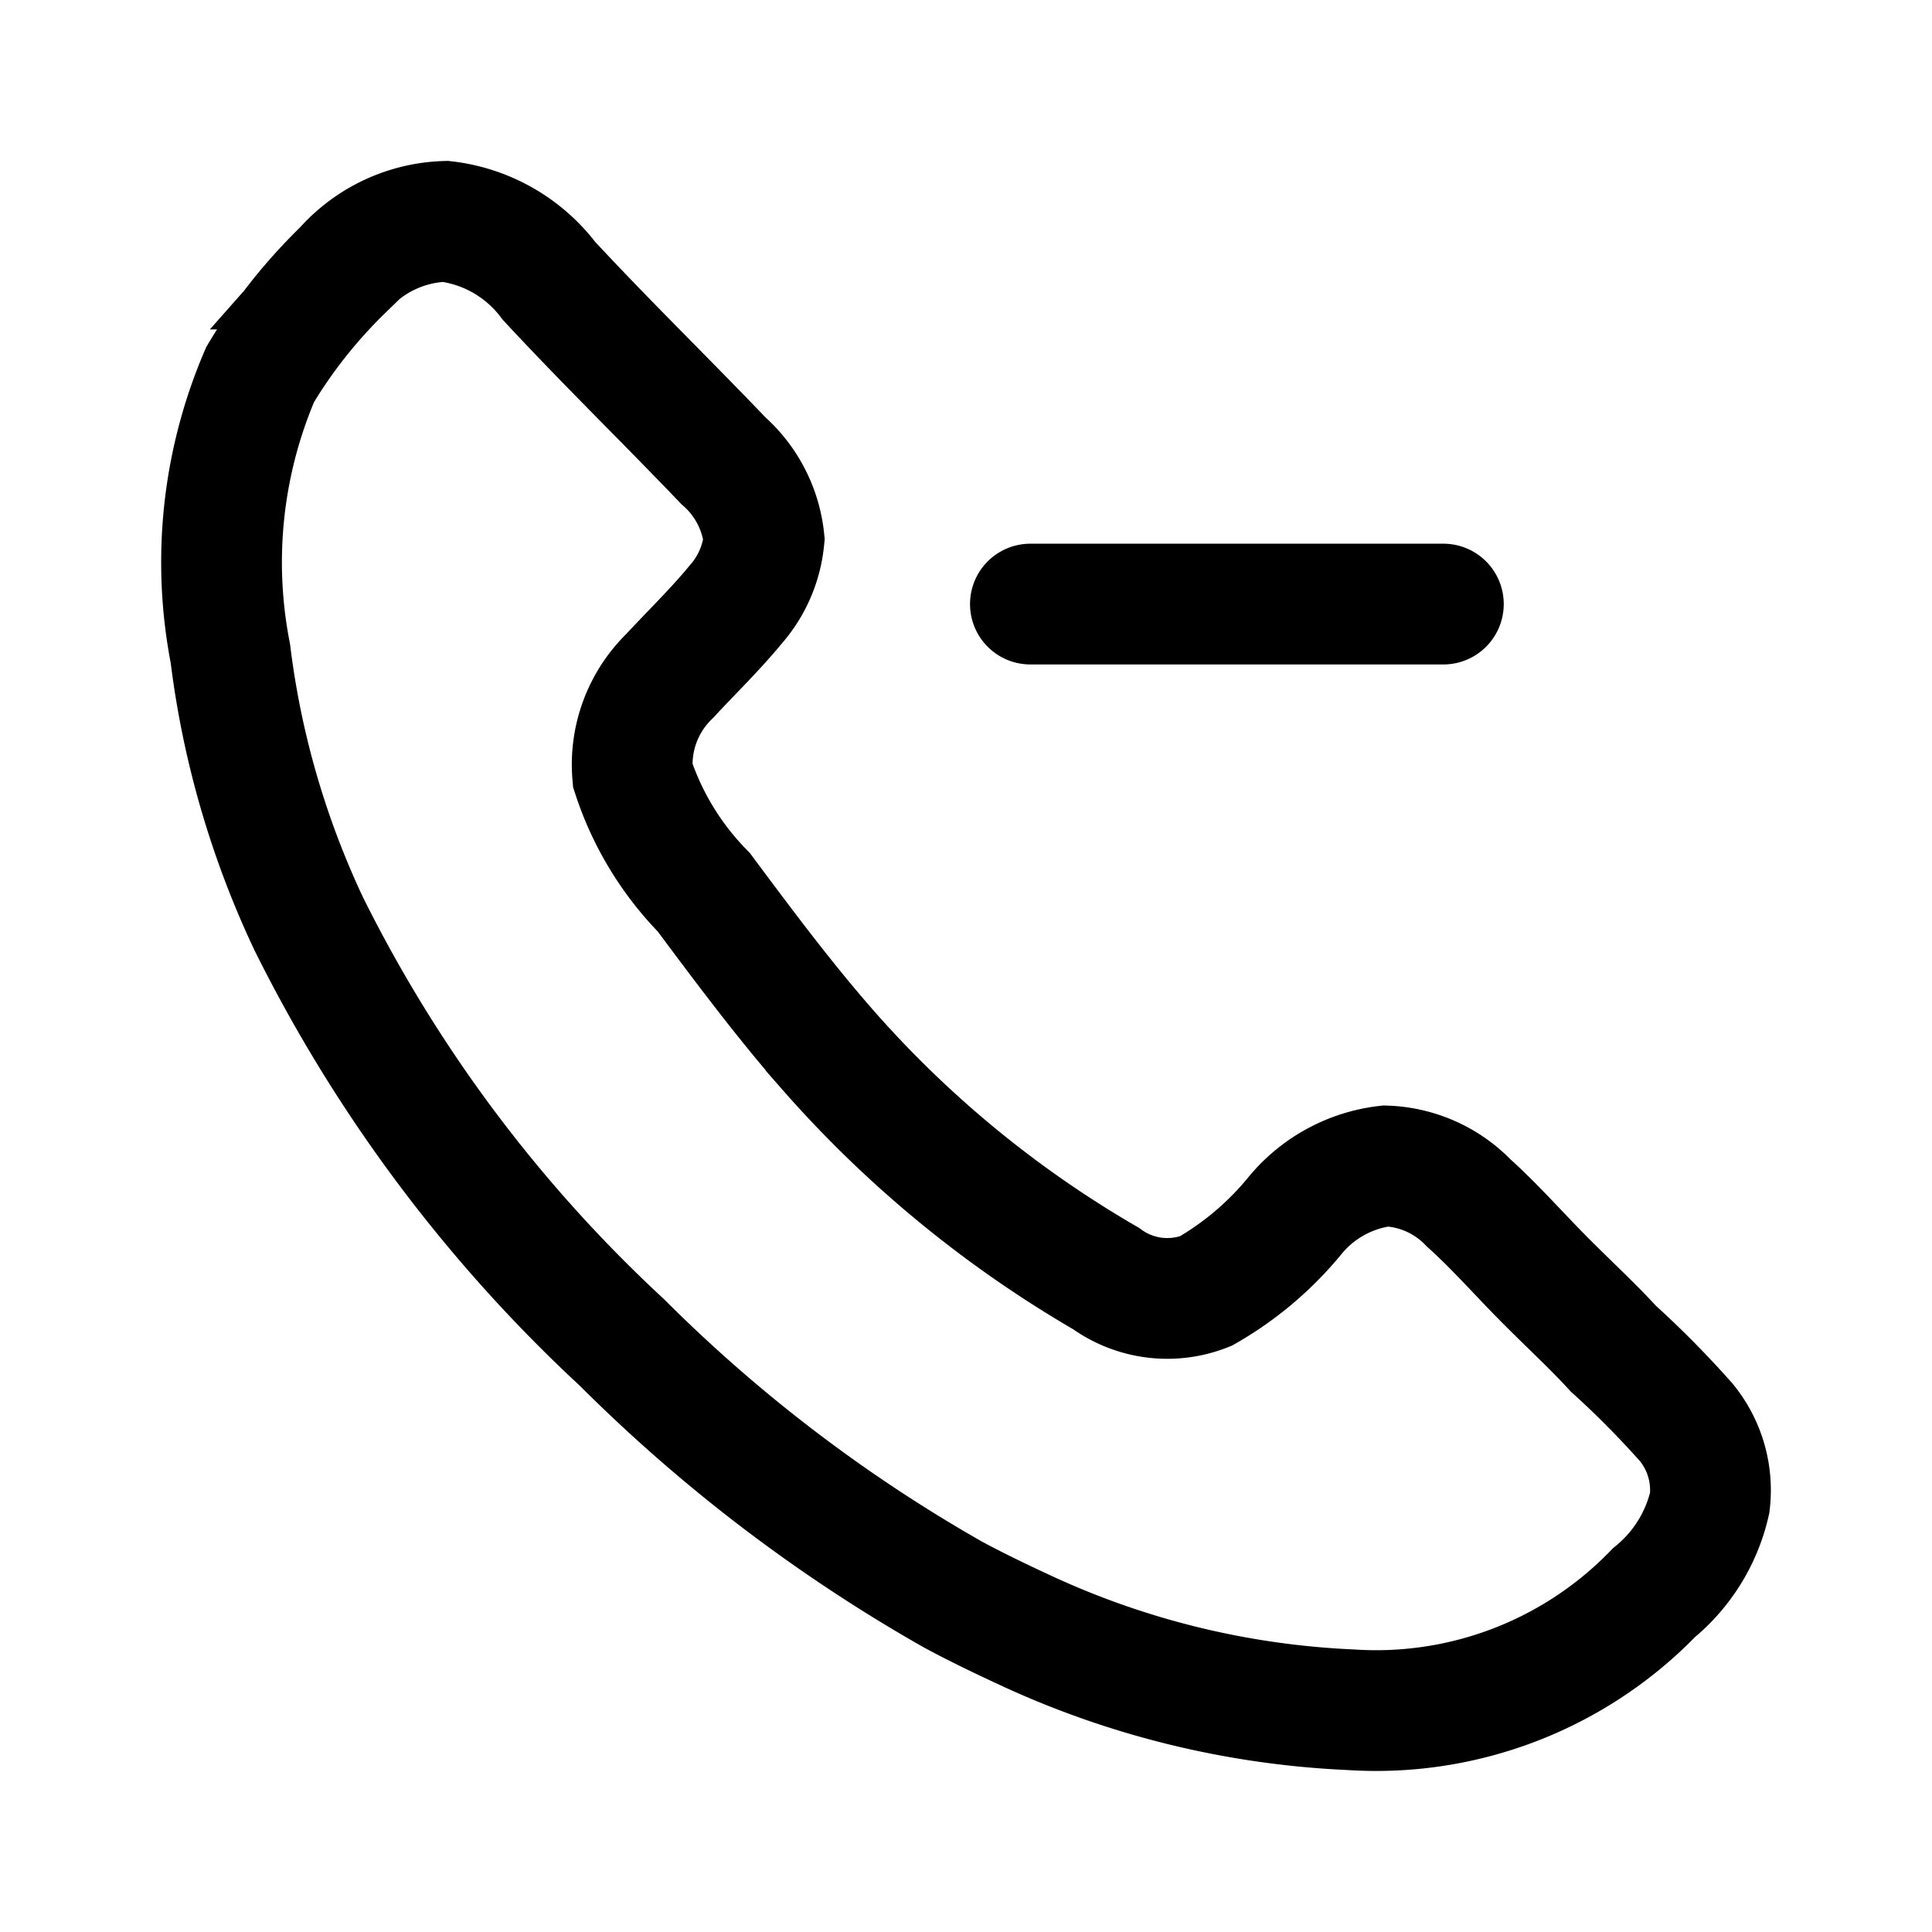 <?xml version="1.0" encoding="utf-8"?>
<!-- Generator: www.svgicons.com -->
<svg xmlns="http://www.w3.org/2000/svg" width="800" height="800" viewBox="0 0 24 24">
<path fill="none" stroke="currentColor" stroke-linecap="round" stroke-miterlimit="10" stroke-width="1.5" d="M12.744 20.255c-.313-.145-.615-.29-.906-.447a19.327 19.327 0 0 1-4.113-3.132a18.007 18.007 0 0 1-3.89-5.201c-.5-1.06-.83-2.193-.973-3.356a5.91 5.91 0 0 1 .37-3.467c.287-.48.637-.92 1.039-1.31a1.755 1.755 0 0 1 1.263-.592a1.889 1.889 0 0 1 1.285.738c.705.76 1.431 1.466 2.169 2.237c.283.25.463.598.503.973c-.029.299-.15.58-.347.806c-.257.313-.547.593-.827.895a1.532 1.532 0 0 0-.458 1.23c.178.546.48 1.044.883 1.454c.492.66.984 1.32 1.52 1.935a13.816 13.816 0 0 0 3.477 2.864a1.296 1.296 0 0 0 1.24.156a4.003 4.003 0 0 0 1.118-.95a1.72 1.72 0 0 1 1.118-.604c.39.014.758.178 1.028.458c.336.302.638.649.962.973c.324.325.57.548.838.84c.319.288.62.594.906.916a1.33 1.33 0 0 1 .29.996c-.1.44-.344.833-.693 1.118a4.798 4.798 0 0 1-3.767 1.454a10.703 10.703 0 0 1-4.035-.984ZM12.8 7.504h5.13"/>
</svg>